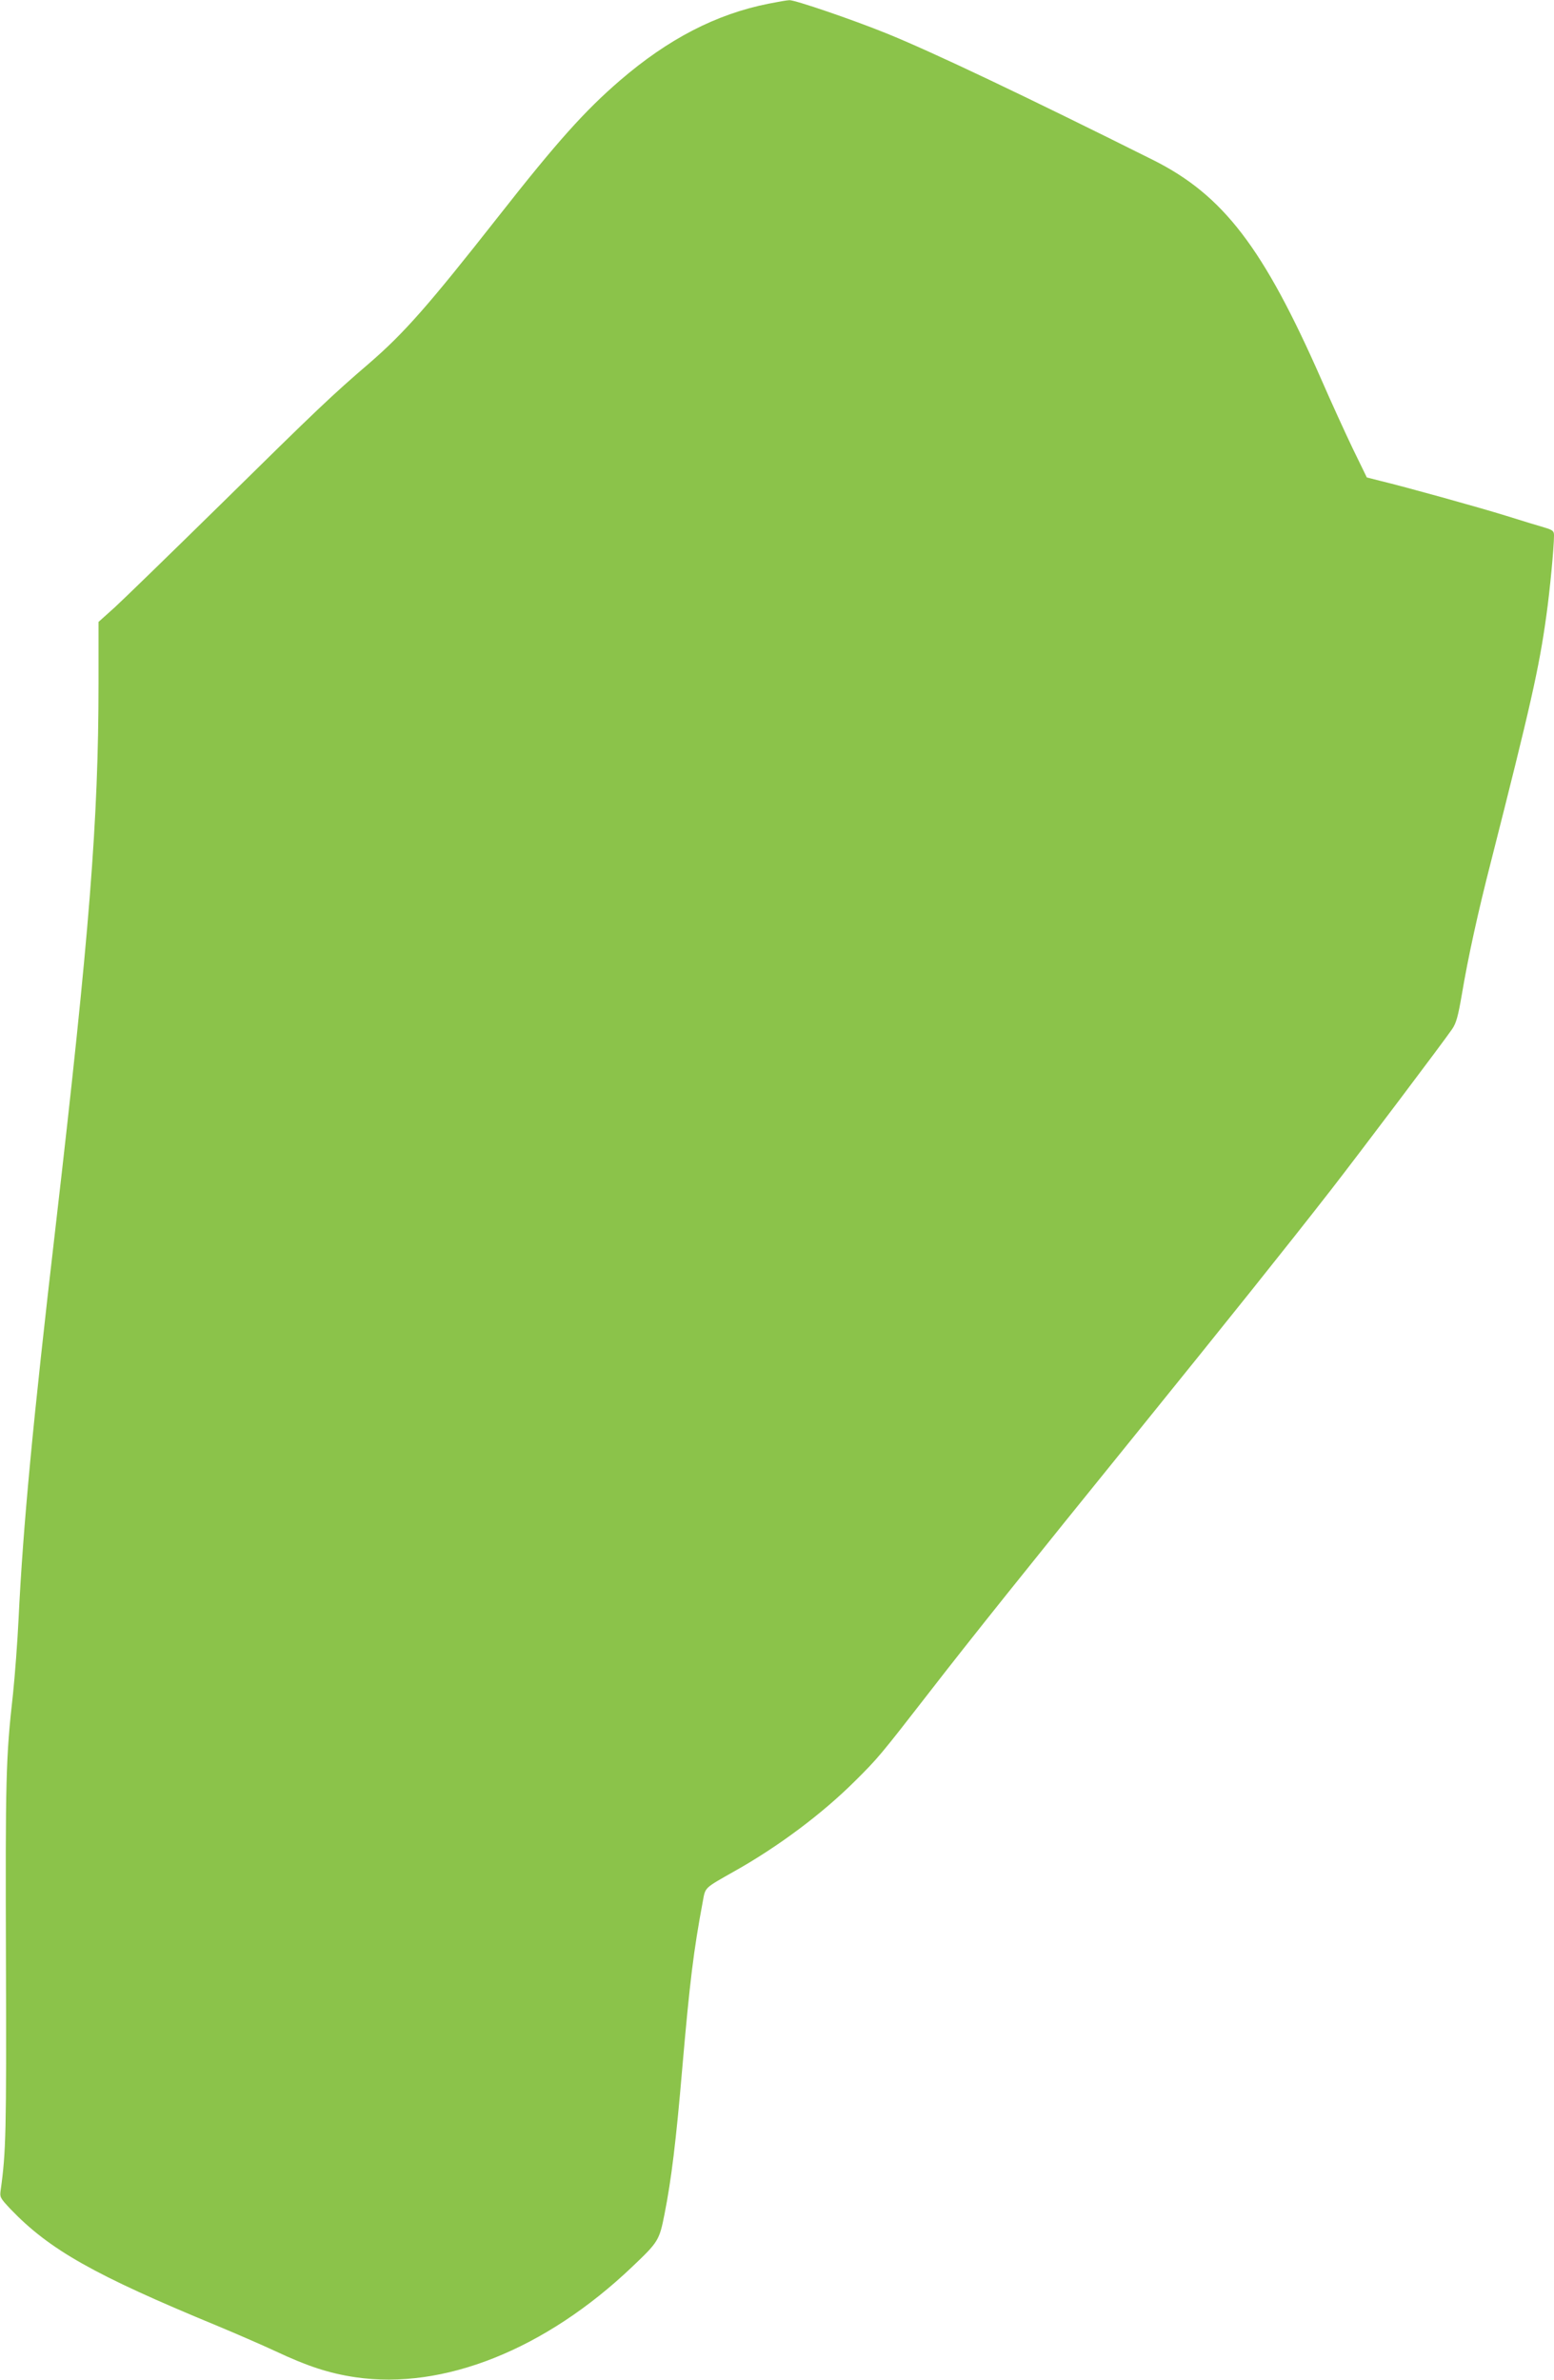 <?xml version="1.0" standalone="no"?>
<!DOCTYPE svg PUBLIC "-//W3C//DTD SVG 20010904//EN"
 "http://www.w3.org/TR/2001/REC-SVG-20010904/DTD/svg10.dtd">
<svg version="1.0" xmlns="http://www.w3.org/2000/svg"
 width="836pt" height="1280pt" viewBox="0 0 836 1280"
 preserveAspectRatio="xMidYMid meet">
<g transform="translate(0,1280) scale(0.1,-0.1)"
fill="#8bc34a" stroke="none">
<path d="M4134 12780 c-282 -56 -540 -190 -799 -413 -188 -162 -338 -329 -652
-729 -379 -482 -508 -629 -698 -793 -199 -171 -273 -241 -795 -755 -267 -262
-524 -512 -572 -556 l-88 -79 0 -330 c0 -735 -49 -1350 -230 -2915 -124 -1066
-176 -1620 -200 -2115 -6 -126 -20 -309 -30 -405 -39 -347 -41 -454 -38 -1432
3 -927 0 -1034 -28 -1235 -6 -41 -4 -44 52 -104 210 -219 448 -354 1114 -629
96 -40 237 -101 312 -136 175 -82 289 -119 430 -140 473 -70 1022 149 1489
594 141 134 146 142 174 284 37 187 62 393 95 780 41 472 61 635 111 902 14
77 7 69 169 161 234 131 471 308 648 484 125 124 136 137 403 481 216 279 520
659 1120 1400 490 606 800 993 1039 1300 150 193 605 796 652 865 22 32 32 69
52 185 34 202 87 444 158 720 211 831 258 1036 297 1320 19 135 41 368 41 430
0 24 -6 29 -52 43 -29 8 -120 36 -203 62 -151 47 -548 157 -681 189 l-71 18
-76 156 c-41 86 -117 252 -167 367 -313 713 -529 995 -906 1184 -695 347
-1185 580 -1434 681 -185 75 -493 180 -523 179 -12 0 -63 -9 -113 -19z"/>
</g>
</svg>
